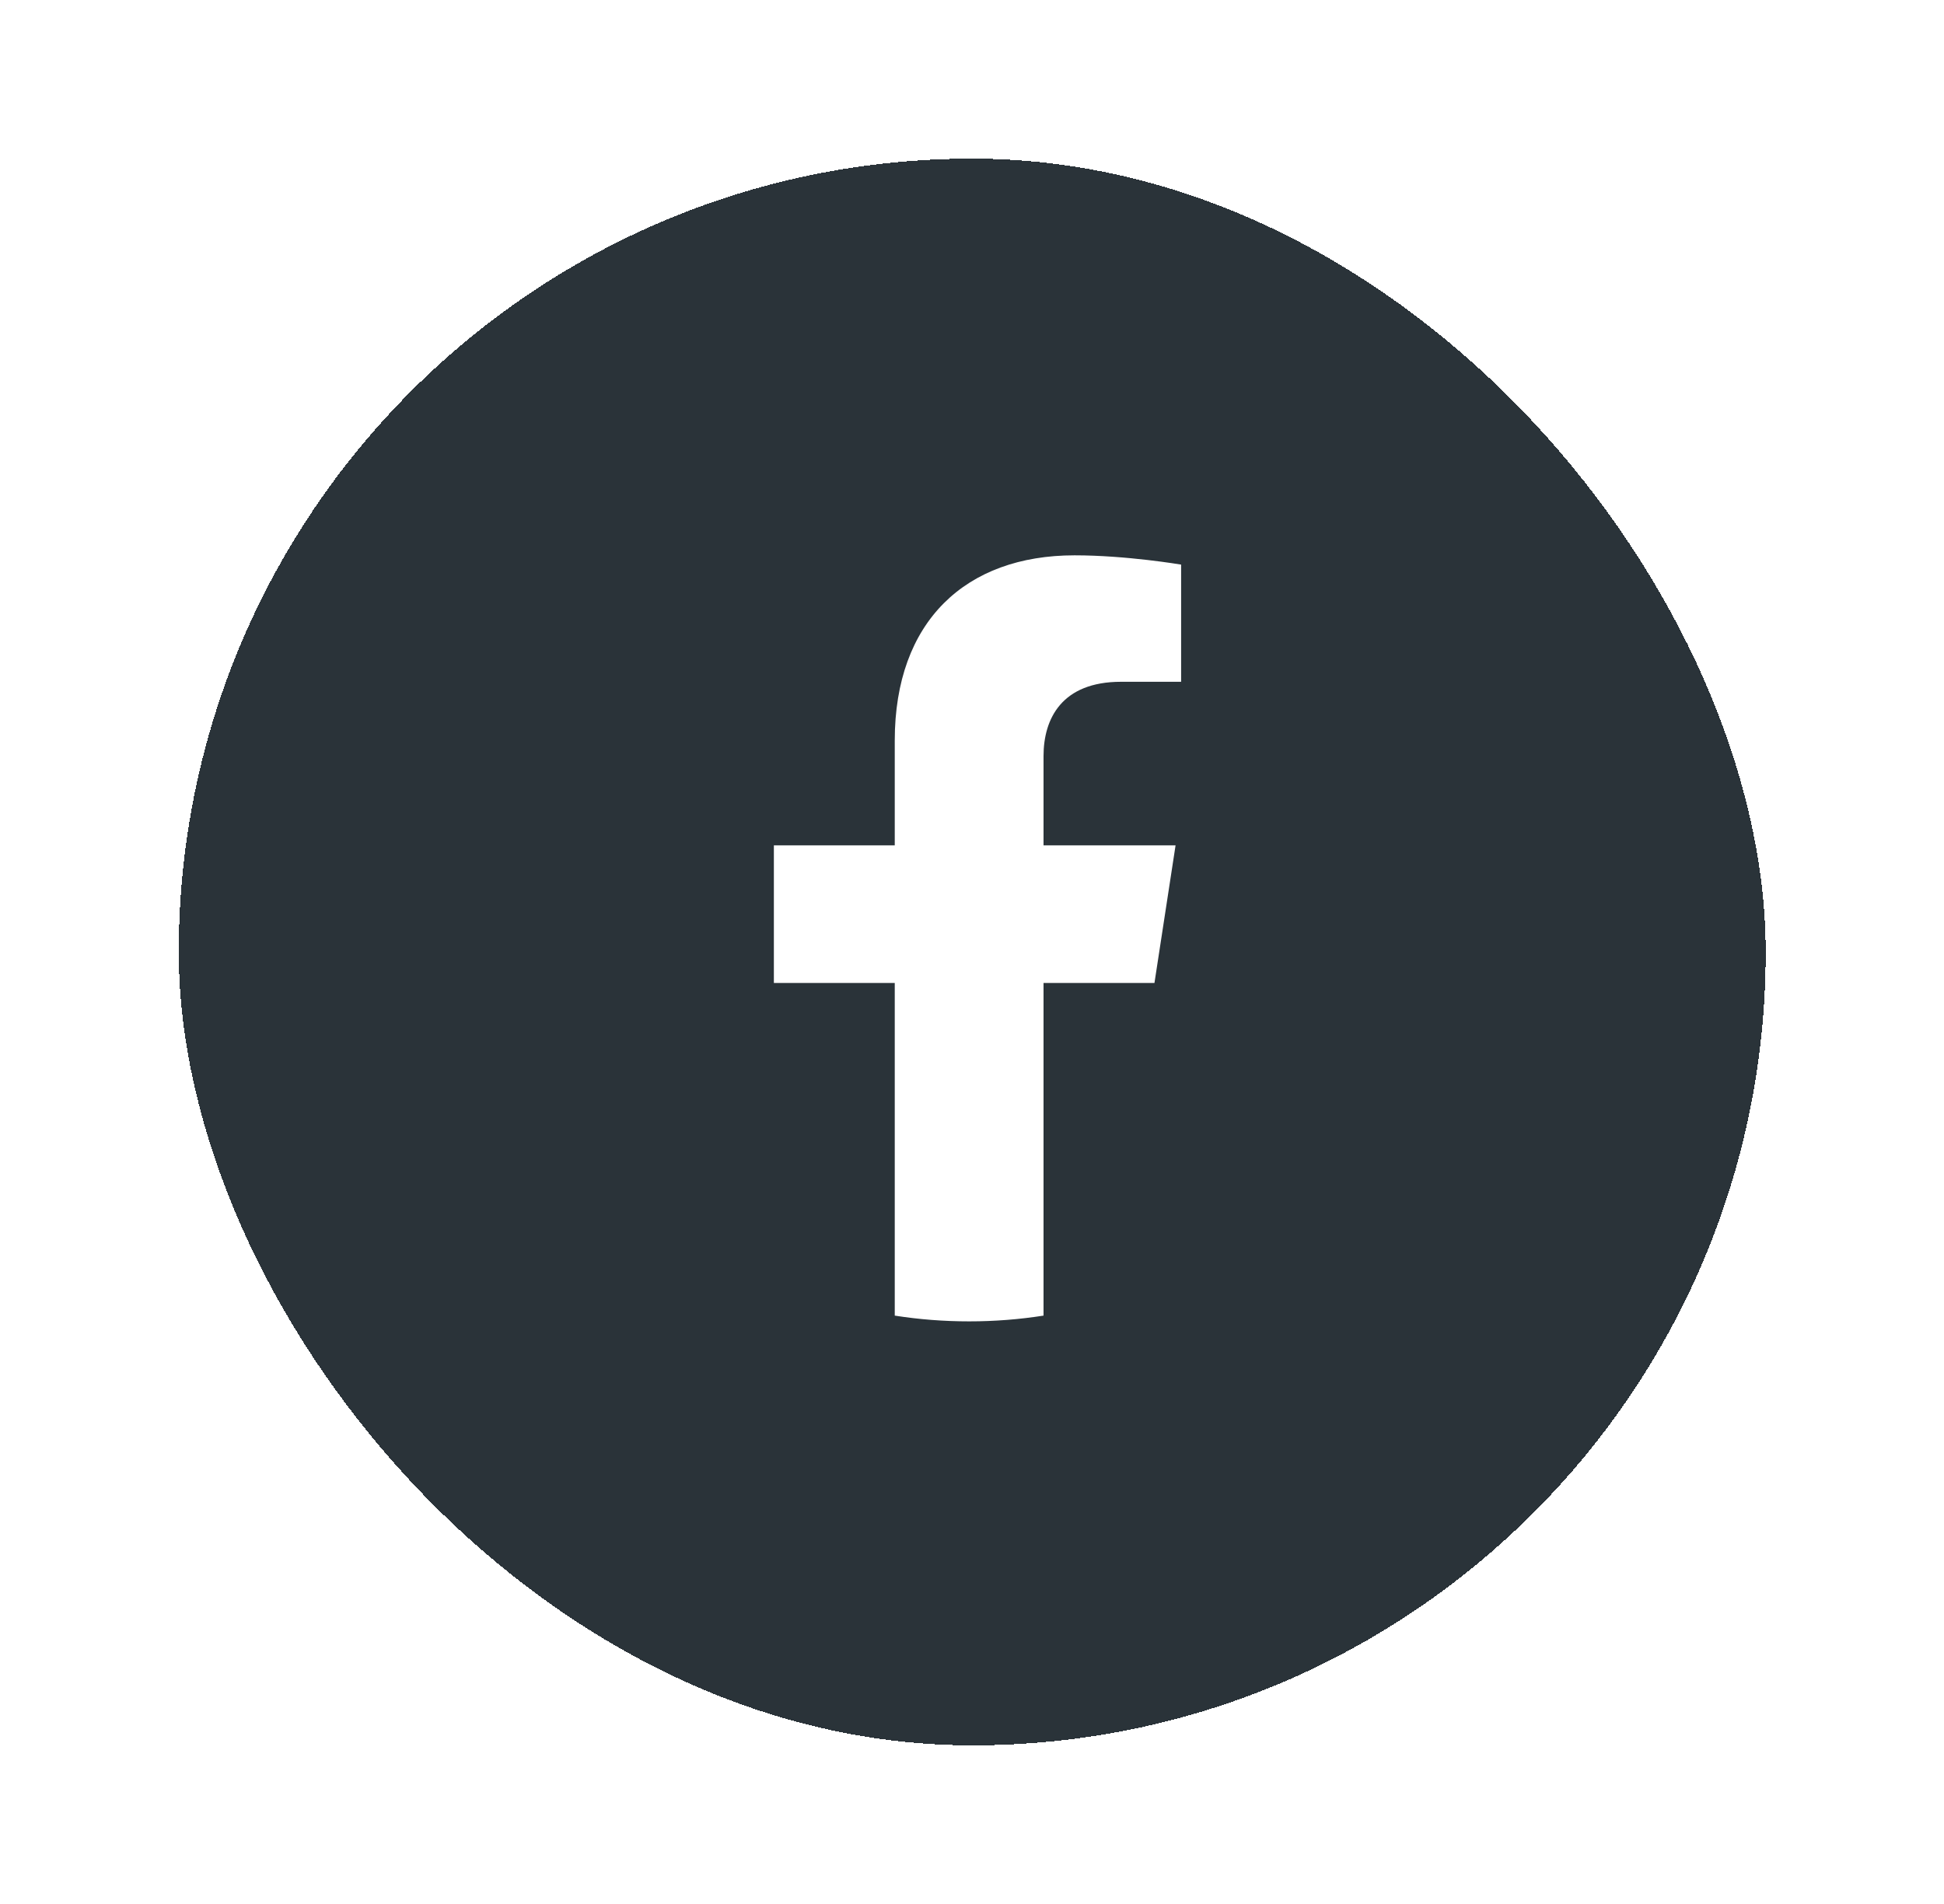 <svg width="49" height="48" viewBox="0 0 49 48" fill="none" xmlns="http://www.w3.org/2000/svg">
<g filter="url(#filter0_d_19205_28705)">
<rect x="4.506" y="3" width="40" height="40" rx="20" fill="#2A3339" shape-rendering="crispEdges"/>
<path d="M29.099 23.781L29.631 20.312H26.303V18.062C26.303 17.113 26.767 16.188 28.257 16.188H29.771V13.234C29.771 13.234 28.398 13 27.085 13C24.343 13 22.553 14.662 22.553 17.669V20.312H19.506V23.781H22.553V32.167C23.165 32.263 23.79 32.312 24.428 32.312C25.065 32.312 25.691 32.263 26.303 32.167V23.781H29.099Z" fill="white"/>
</g>
<defs>
<filter id="filter0_d_19205_28705" x="0.506" y="0" width="48" height="48" filterUnits="userSpaceOnUse" color-interpolation-filters="sRGB">
<feFlood flood-opacity="0" result="BackgroundImageFix"/>
<feColorMatrix in="SourceAlpha" type="matrix" values="0 0 0 0 0 0 0 0 0 0 0 0 0 0 0 0 0 0 127 0" result="hardAlpha"/>
<feOffset dy="1"/>
<feGaussianBlur stdDeviation="2"/>
<feComposite in2="hardAlpha" operator="out"/>
<feColorMatrix type="matrix" values="0 0 0 0 0 0 0 0 0 0 0 0 0 0 0 0 0 0 0.25 0"/>
<feBlend mode="normal" in2="BackgroundImageFix" result="effect1_dropShadow_19205_28705"/>
<feBlend mode="normal" in="SourceGraphic" in2="effect1_dropShadow_19205_28705" result="shape"/>
</filter>
</defs>
</svg>
